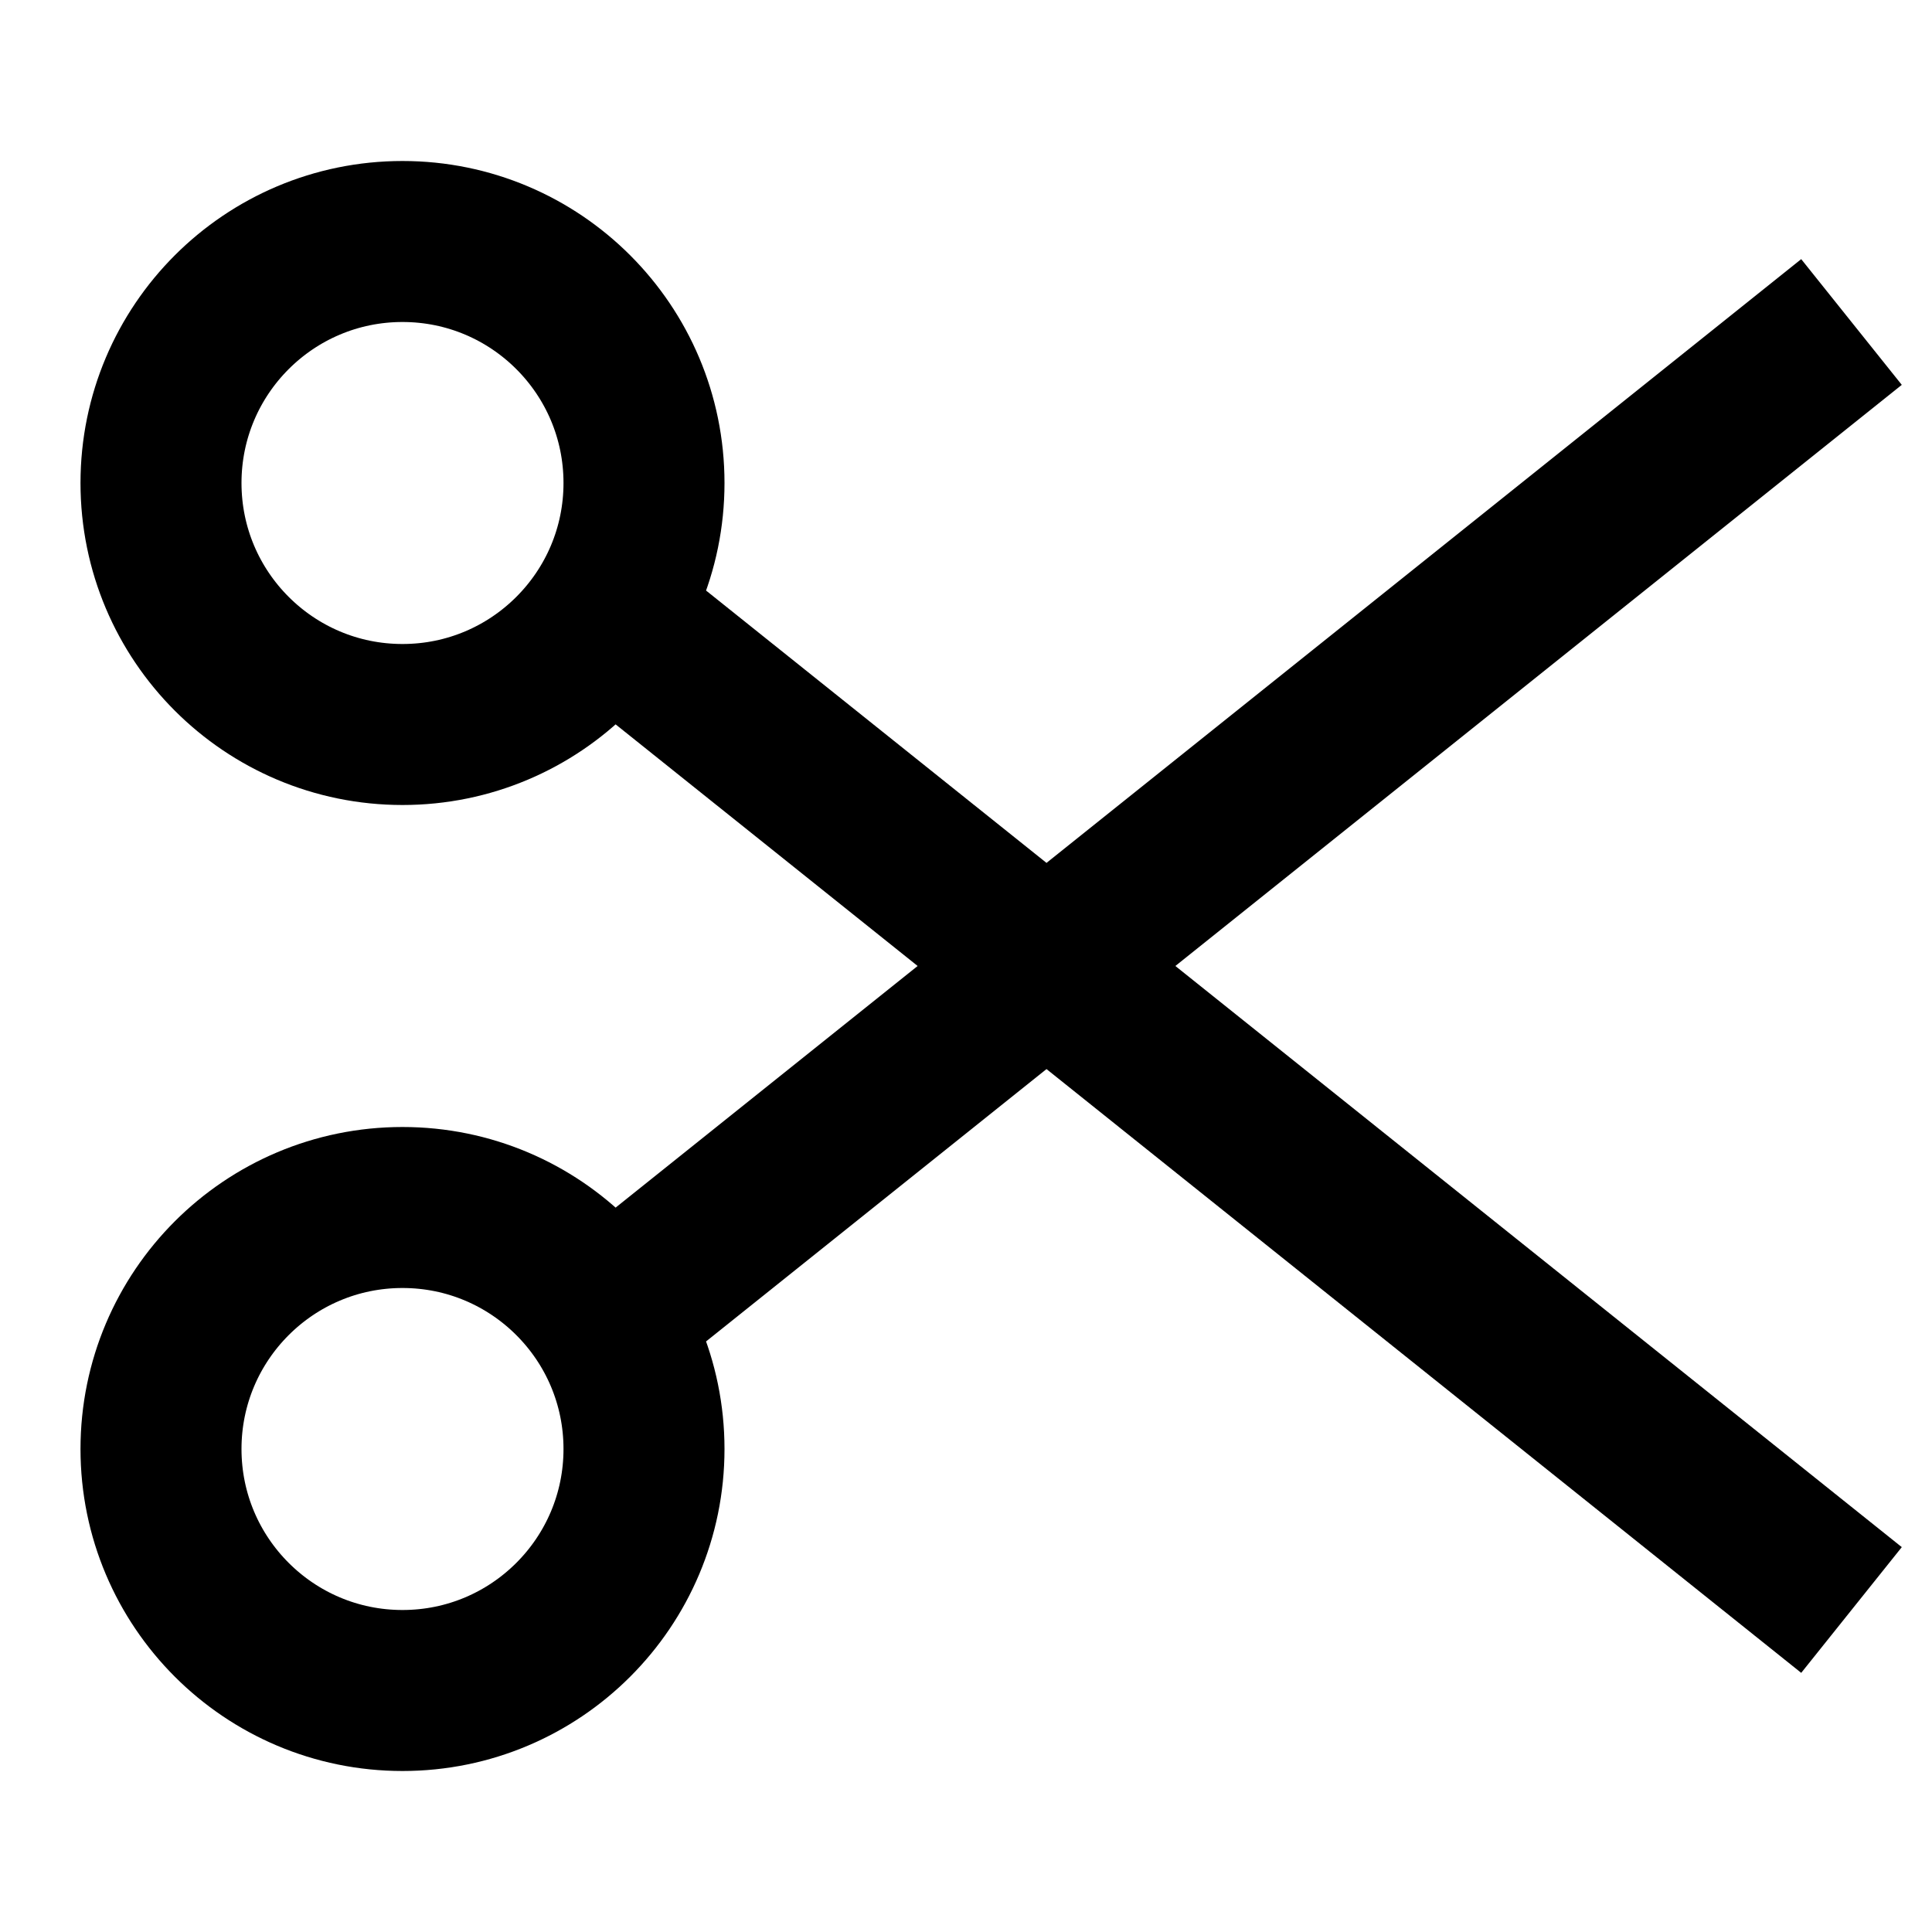 <?xml version="1.0" encoding="utf-8"?>
<svg width="800px" height="800px" viewBox="0 0 24 24" xmlns="http://www.w3.org/2000/svg">
  <path fill="none" stroke="#000000" stroke-width="2" d="M23,4 L8,16 L23,4 Z M23,20 L8,8 L23,20 Z M5,9 C6.657,9 8,7.657 8,6 C8,4.343 6.657,3 5,3 C3.343,3 2,4.343 2,6 C2,7.657 3.343,9 5,9 Z M5,21 C6.657,21 8,19.657 8,18 C8,16.343 6.657,15 5,15 C3.343,15 2,16.343 2,18 C2,19.657 3.343,21 5,21 Z"/>
</svg>